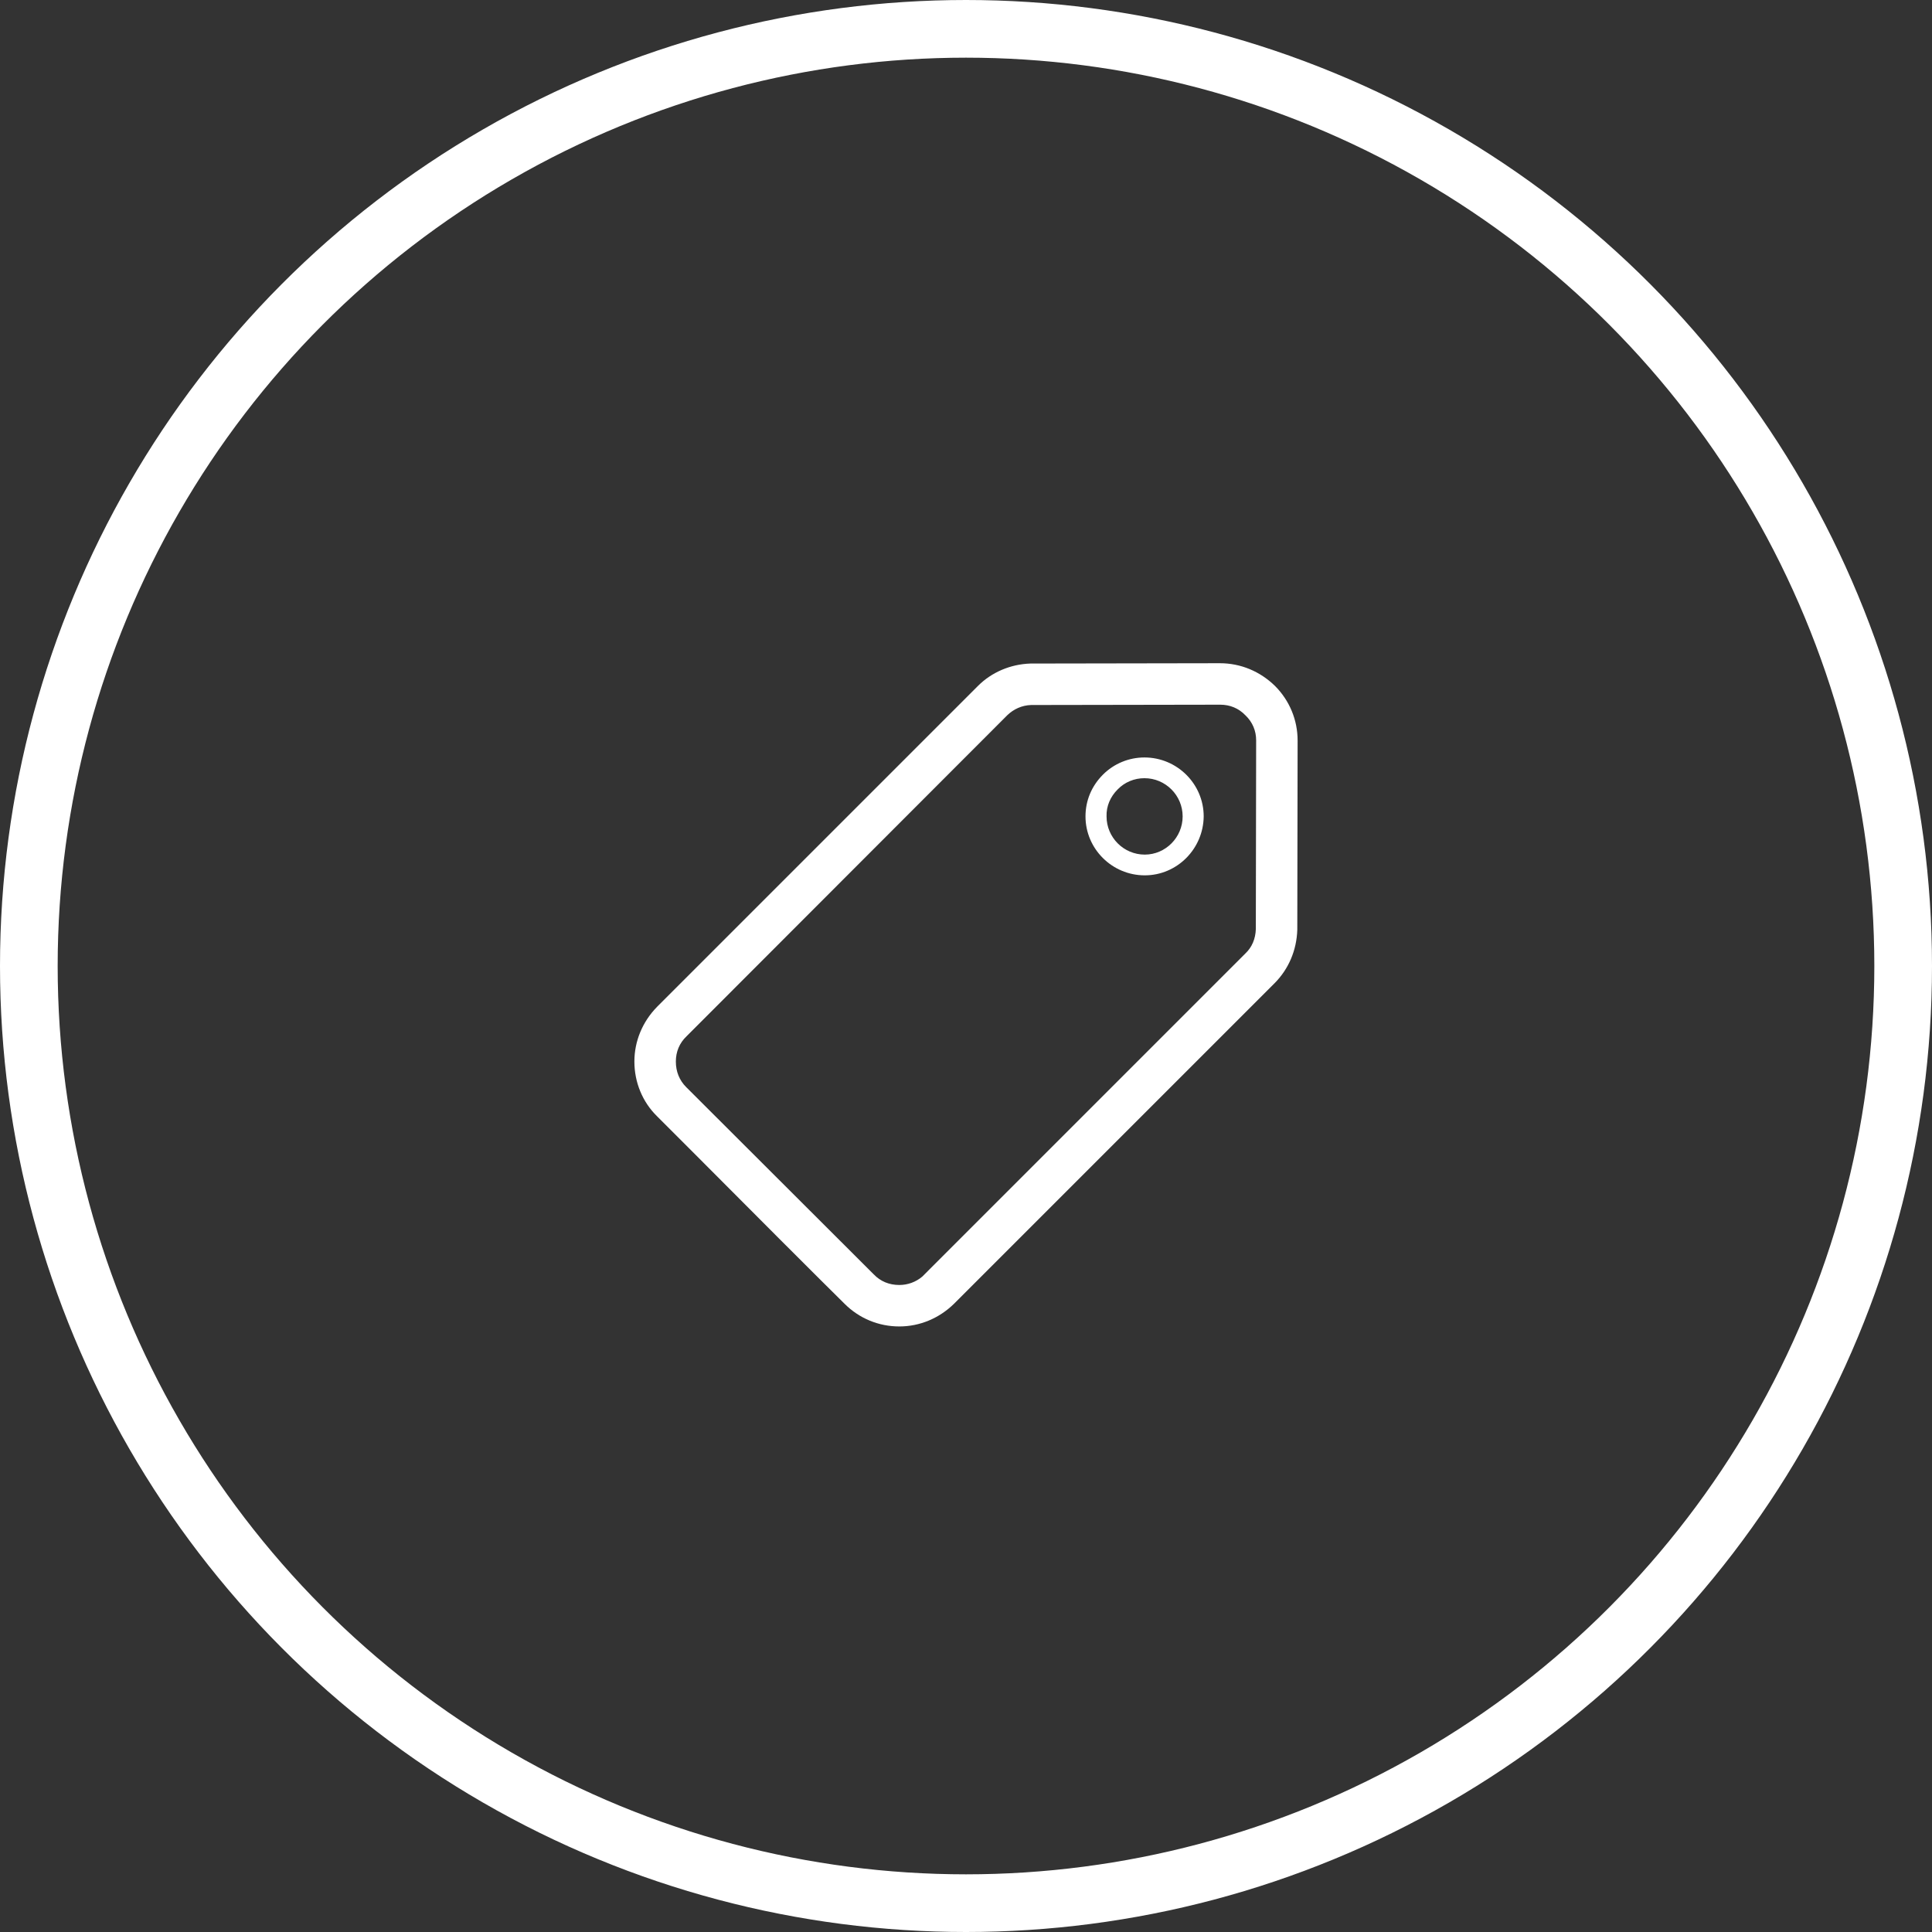 <?xml version="1.0" encoding="UTF-8"?>
<svg width="67px" height="67px" viewBox="0 0 67 67" version="1.1" xmlns="http://www.w3.org/2000/svg" xmlns:xlink="http://www.w3.org/1999/xlink">
    <rect x="0" y="0" width="67" height="67" fill="#333333" stroke="none"/>
    <!-- Generator: Sketch 45.1 (43504) - http://www.bohemiancoding.com/sketch -->
    <title>Icon + oval</title>
    <desc>Created with Sketch.</desc>
    <defs></defs>
    <g id="UI---Round-6" stroke="none" stroke-width="1" fill="none" fill-rule="evenodd">
        <g id="1.0-Landing-Page---Round6" transform="translate(-794, -6263)">
            <g id="9.-MORE" transform="translate(117, 5765)">
                <g id="Tile-3" transform="translate(618, 445)">
                    <g id="Icon-+-oval" transform="translate(60, 54)">
                        <circle id="Oval-7" stroke="#FFFFFF" stroke-width="2" cx="32.5" cy="32.5" r="32.5"></circle>
                        <path d="M43.214,22.786 C43.719,23.292 44,23.965 44,24.684 L43.989,31.243 C43.966,31.961 43.686,32.602 43.214,33.084 L32.084,44.214 C31.568,44.719 30.894,45 30.187,45 C29.468,45 28.794,44.719 28.289,44.214 C27.693,43.63 24.627,40.564 22.898,38.823 L21.786,37.711 C21.281,37.217 21,36.532 21,35.813 C21,35.106 21.281,34.432 21.786,33.916 L32.916,22.786 C33.387,22.314 34.039,22.034 34.735,22.011 L41.305,22 C42.023,22 42.697,22.281 43.214,22.786 Z M42.551,31.22 L42.562,24.673 C42.562,24.347 42.439,24.044 42.192,23.808 C41.956,23.561 41.653,23.438 41.316,23.438 L34.757,23.449 C34.432,23.46 34.151,23.595 33.938,23.797 L22.808,34.938 C22.561,35.173 22.438,35.477 22.438,35.813 C22.438,36.162 22.561,36.465 22.797,36.701 L29.299,43.192 C29.535,43.439 29.838,43.562 30.187,43.562 C30.479,43.562 30.759,43.461 30.984,43.271 L42.192,32.062 C42.417,31.849 42.54,31.557 42.551,31.22 Z M38.688,25.268 C39.822,25.268 40.743,26.189 40.743,27.312 C40.732,28.435 39.822,29.356 38.699,29.356 C37.565,29.356 36.644,28.435 36.644,27.312 C36.644,26.762 36.857,26.256 37.25,25.863 C37.632,25.481 38.149,25.268 38.688,25.268 Z M38.699,28.637 C39.418,28.637 40.013,28.042 40.013,27.312 C40.013,26.582 39.418,25.987 38.688,25.987 C38.34,25.987 38.003,26.122 37.756,26.38 C37.509,26.627 37.363,26.953 37.374,27.312 C37.374,28.042 37.969,28.637 38.699,28.637 Z" id="tag" fill="#FFFFFF"></path>
                    </g>
                </g>
            </g>
        </g>
    </g>
</svg>